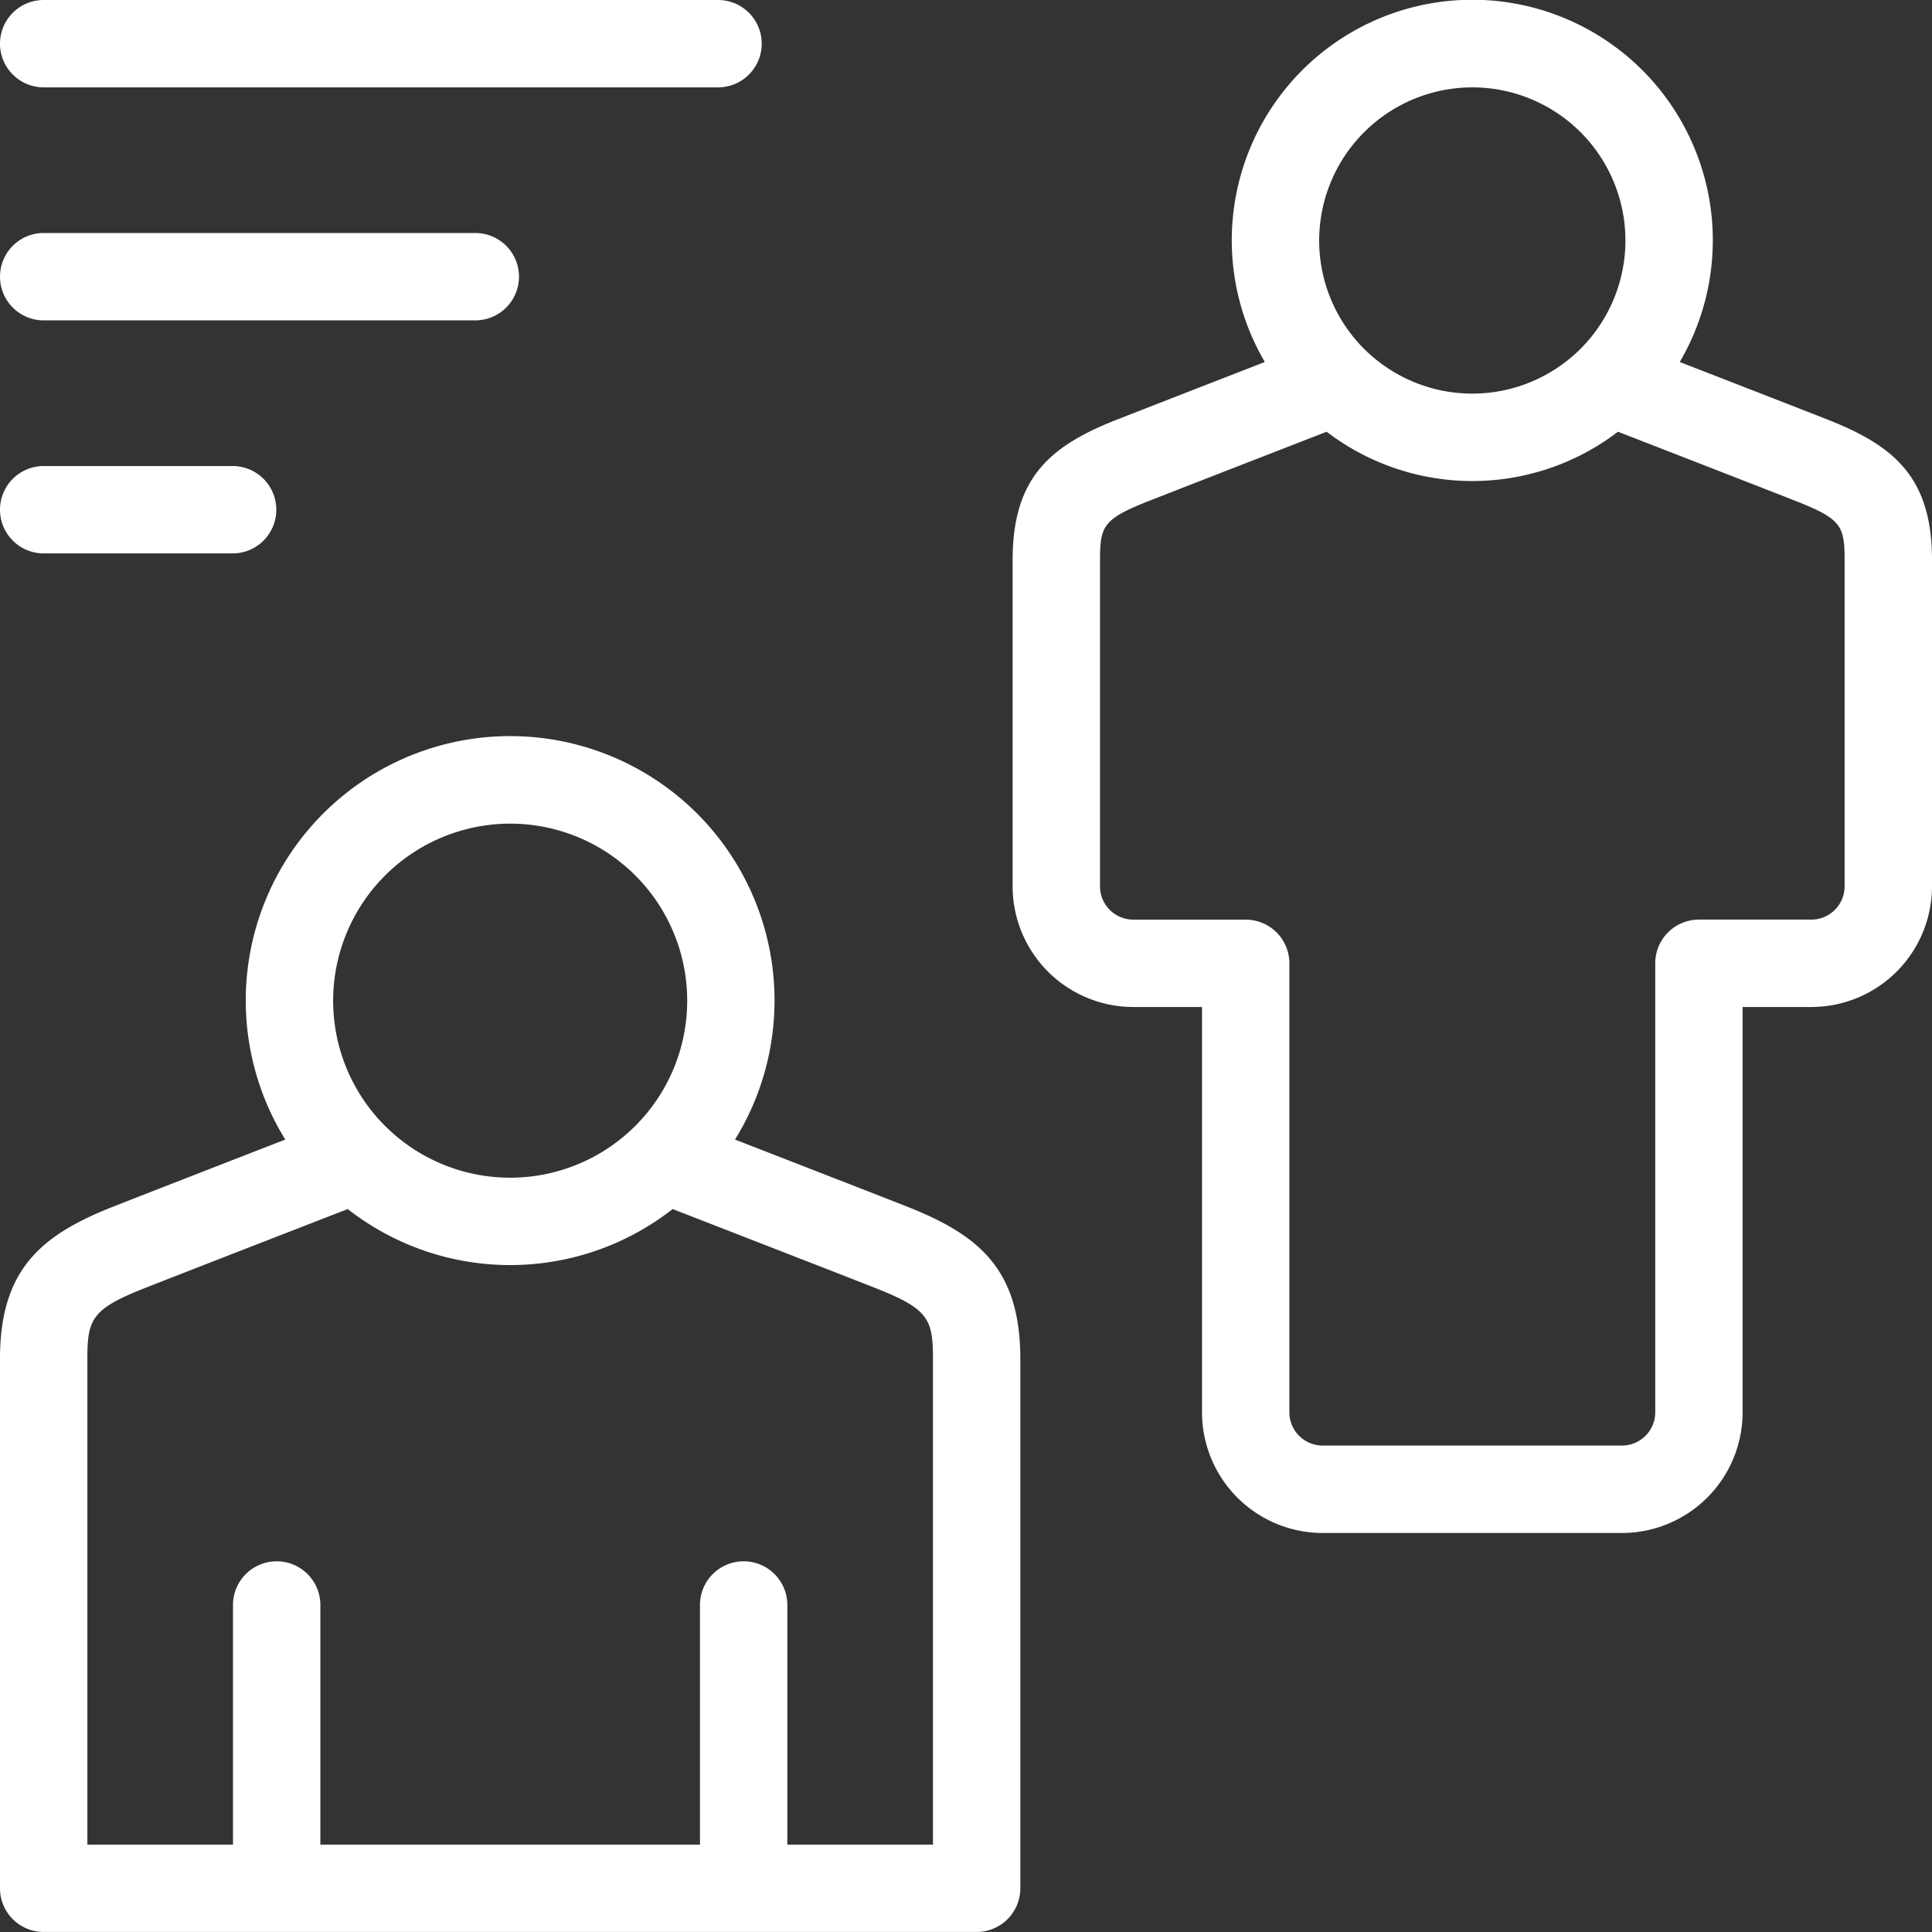 <svg xmlns="http://www.w3.org/2000/svg" viewBox="0 0 51.882 51.882"><rect x="0" y="0" width="51.882" height="51.882" fill="#333333" stroke="none"/><defs><style>.cls-1{fill:#fff;}</style></defs><title>bFichier 3</title><g id="Calque_2" data-name="Calque 2"><g id="Layer_1" data-name="Layer 1"><path class="cls-1" d="M49.071,11.265c-.615-.242-2.247-.877-3.963-1.544a6.459,6.459,0,1,0-11.142,0c-1.716.667-3.348,1.303-3.963,1.544-1.78.7-2.81,1.541-2.81,3.771v8.766a3.243,3.243,0,0,0,3.24,3.24h1.846V37.927A3.243,3.243,0,0,0,35.518,41.167h8.038a3.243,3.243,0,0,0,3.24-3.24V27.042H48.642a3.243,3.243,0,0,0,3.24-3.24V15.037C51.882,12.807,50.851,11.965,49.071,11.265ZM39.537,2.346a4.112,4.112,0,1,1-4.112,4.112A4.117,4.117,0,0,1,39.537,2.346Zm9.998,21.456a.894.894,0,0,1-.893.893H45.623a1.173,1.173,0,0,0-1.173,1.173v12.058a.894.894,0,0,1-.893.893H35.518a.894.894,0,0,1-.893-.893V25.869a1.173,1.173,0,0,0-1.173-1.173H30.433a.894.894,0,0,1-.893-.893V15.037c0-.92.09-1.103,1.323-1.588.709-.279,2.777-1.083,4.763-1.855a6.441,6.441,0,0,0,7.823,0c1.986.772,4.055,1.577,4.763,1.855,1.233.485,1.323.668,1.323,1.588Z"/><path class="cls-1" d="M24.339,32.395c-.708-.279-2.62-1.023-4.601-1.793a7.1,7.1,0,1,0-12.077-0c-1.981.77-3.893,1.514-4.601,1.793C1.122,33.157,0,34.072,0,36.491V50.708a1.173,1.173,0,0,0,1.173,1.173H26.227a1.173,1.173,0,0,0,1.173-1.173V36.491C27.4,34.072,26.278,33.157,24.339,32.395Zm-10.639-10.277a4.754,4.754,0,1,1-4.754,4.754A4.759,4.759,0,0,1,13.7,22.118ZM25.054,49.535H21.143v-6.435a1.173,1.173,0,0,0-2.346,0v6.435H8.603v-6.435a1.173,1.173,0,0,0-2.346,0v6.435H2.346V36.491c0-1.082.126-1.344,1.574-1.913.804-.316,3.167-1.236,5.418-2.11a7.078,7.078,0,0,0,8.725,0c2.251.875,4.614,1.794,5.418,2.11,1.447.569,1.573.831,1.573,1.913Z"/><path class="cls-1" d="M1.173,2.346H19.282a1.173,1.173,0,0,0,0-2.346H1.173a1.173,1.173,0,1,0,0,2.346Z"/><path class="cls-1" d="M1.173,8.603H12.764a1.173,1.173,0,1,0,0-2.346H1.173a1.173,1.173,0,1,0,0,2.346Z"/><path class="cls-1" d="M1.173,14.861H6.247a1.173,1.173,0,0,0,0-2.346H1.173a1.173,1.173,0,1,0,0,2.346Z"/></g></g></svg>